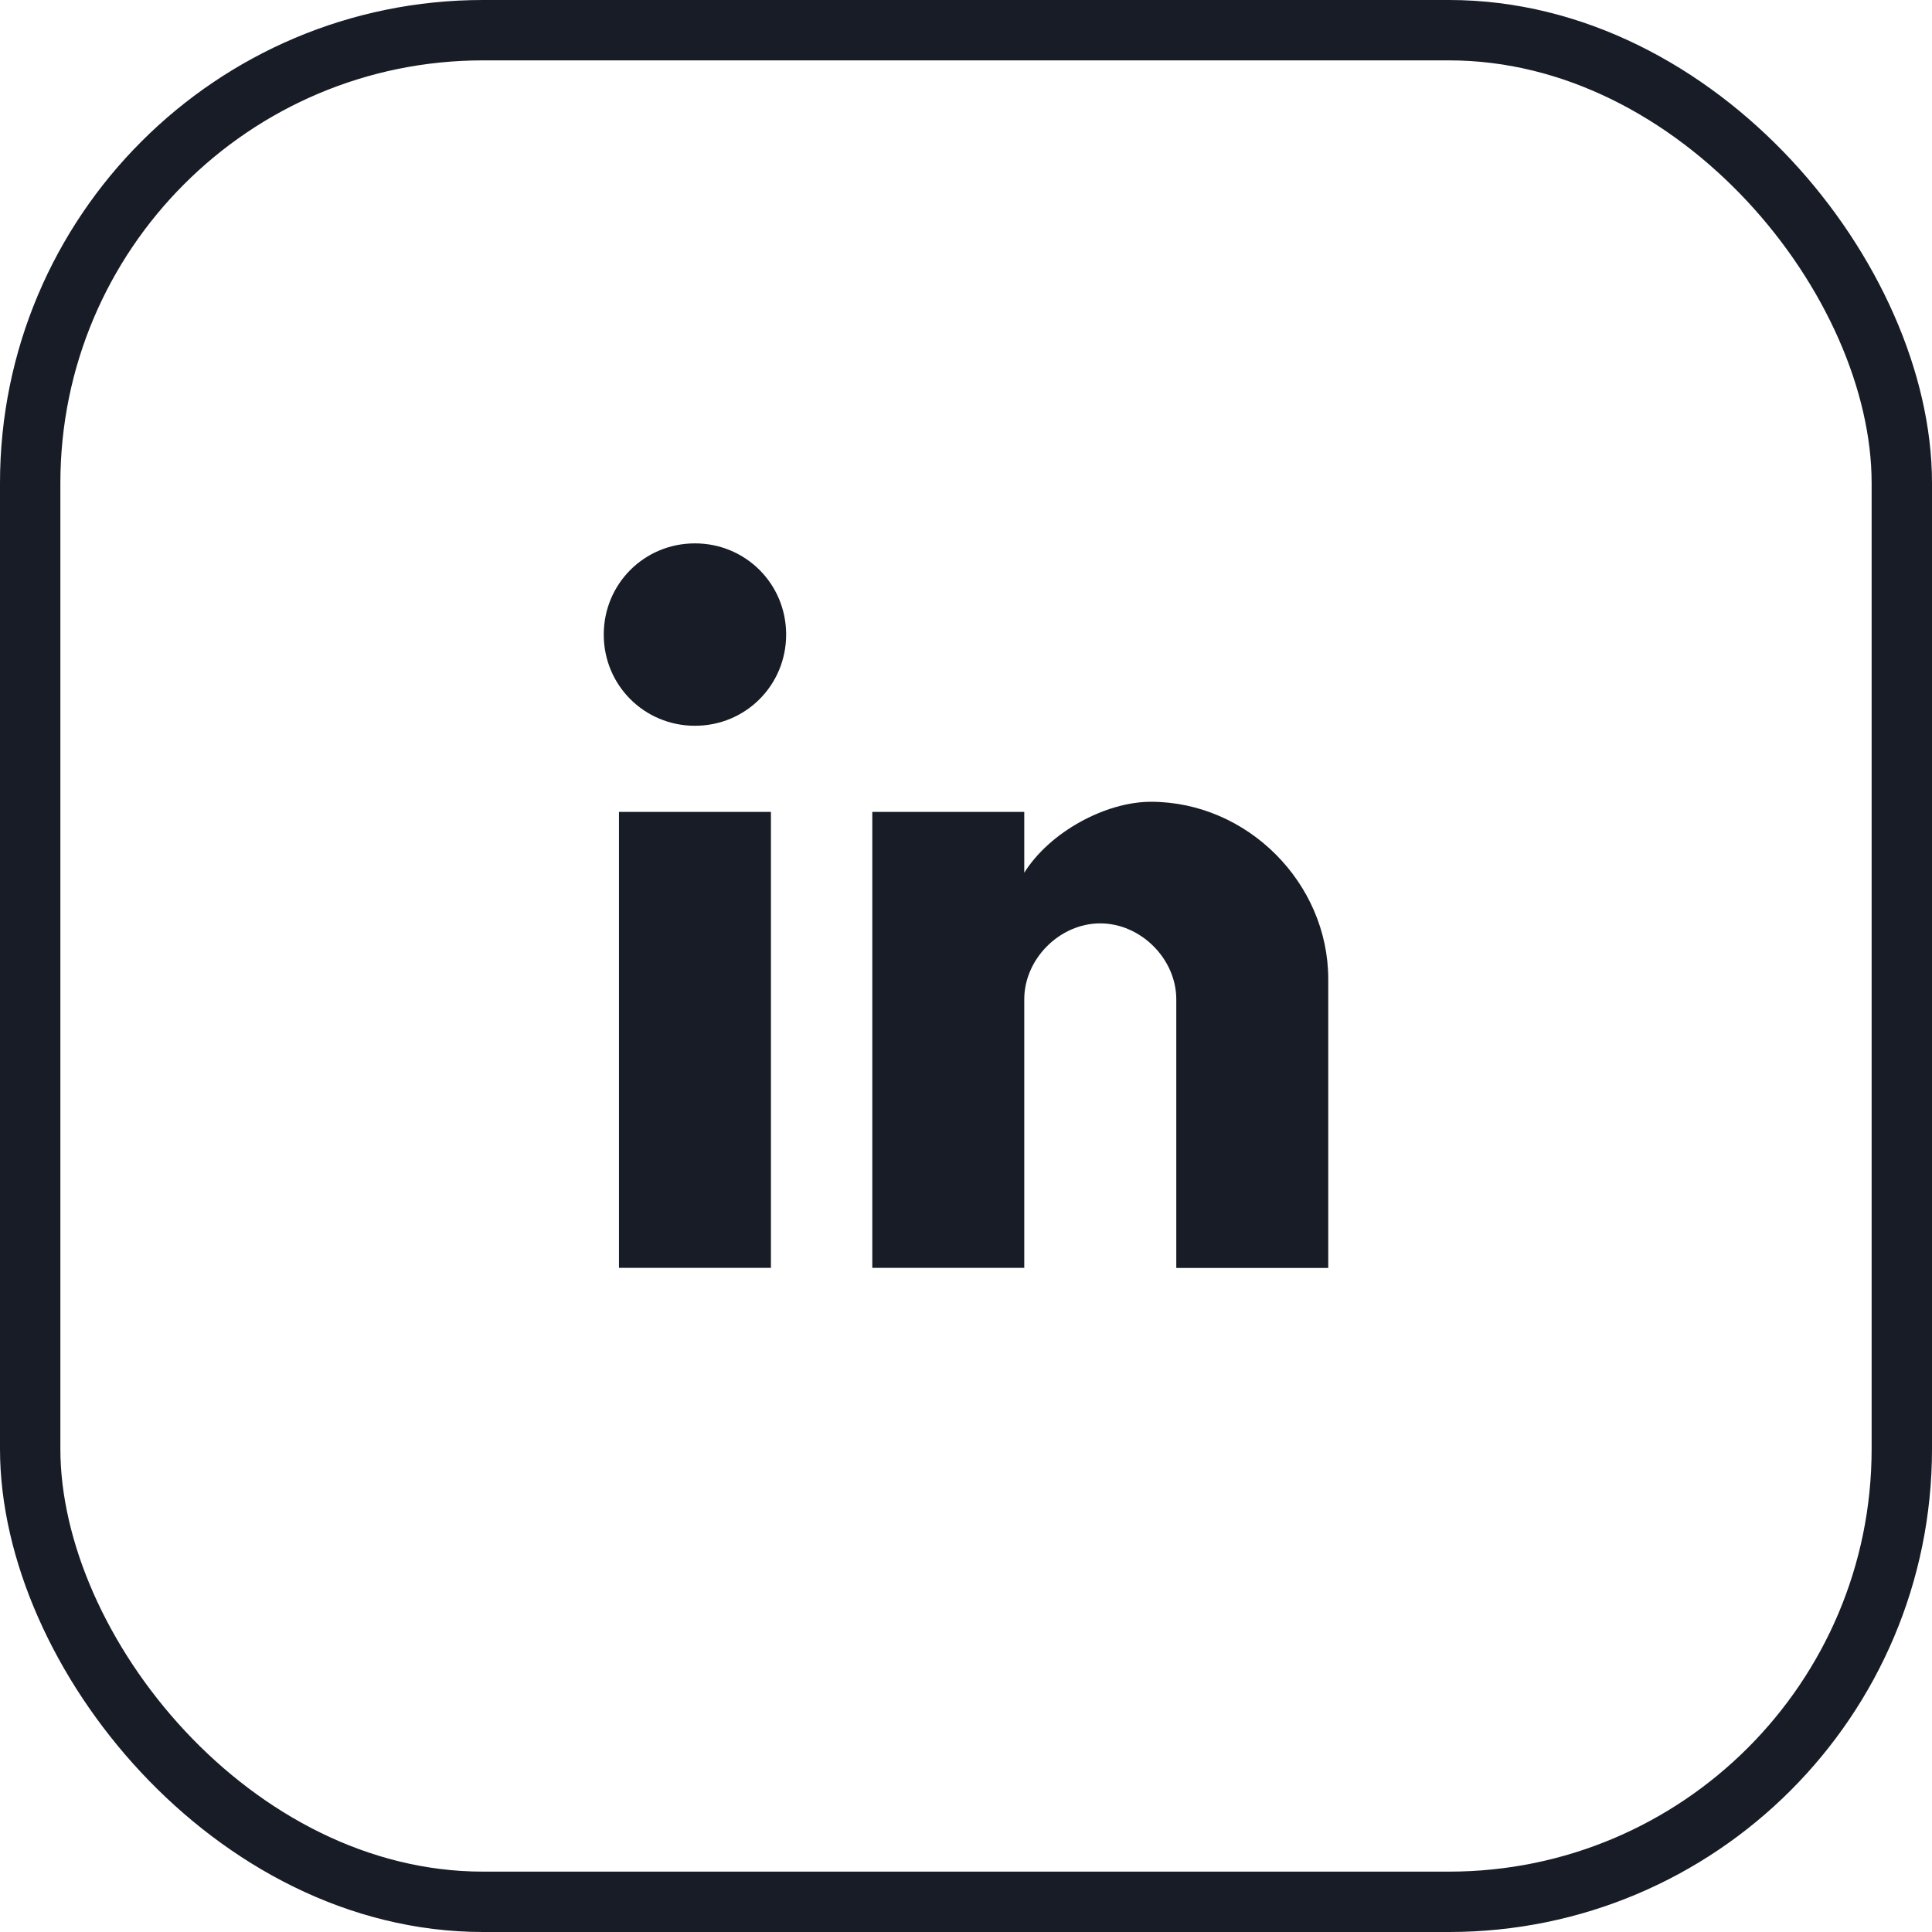<svg width="32" height="32" viewBox="0 0 32 32" fill="none" xmlns="http://www.w3.org/2000/svg"><rect x=".5" y=".5" width="31" height="31" rx="7.5" stroke="#171C26"/><path fill-rule="evenodd" clip-rule="evenodd" d="M12.77 21h-2.518v-7.552h2.517V21zm-1.26-8.979c-.839 0-1.51-.671-1.51-1.51C10 9.67 10.671 9 11.51 9c.84 0 1.511.671 1.511 1.51 0 .84-.671 1.511-1.51 1.511zM22 21.001h-2.517v-4.449c0-.67-.588-1.258-1.26-1.258-.67 0-1.258.587-1.258 1.258V21h-2.517v-7.552h2.517v1.007c.42-.672 1.343-1.175 2.098-1.175 1.594 0 2.937 1.342 2.937 2.937V21z" fill="#171C26"/></svg>